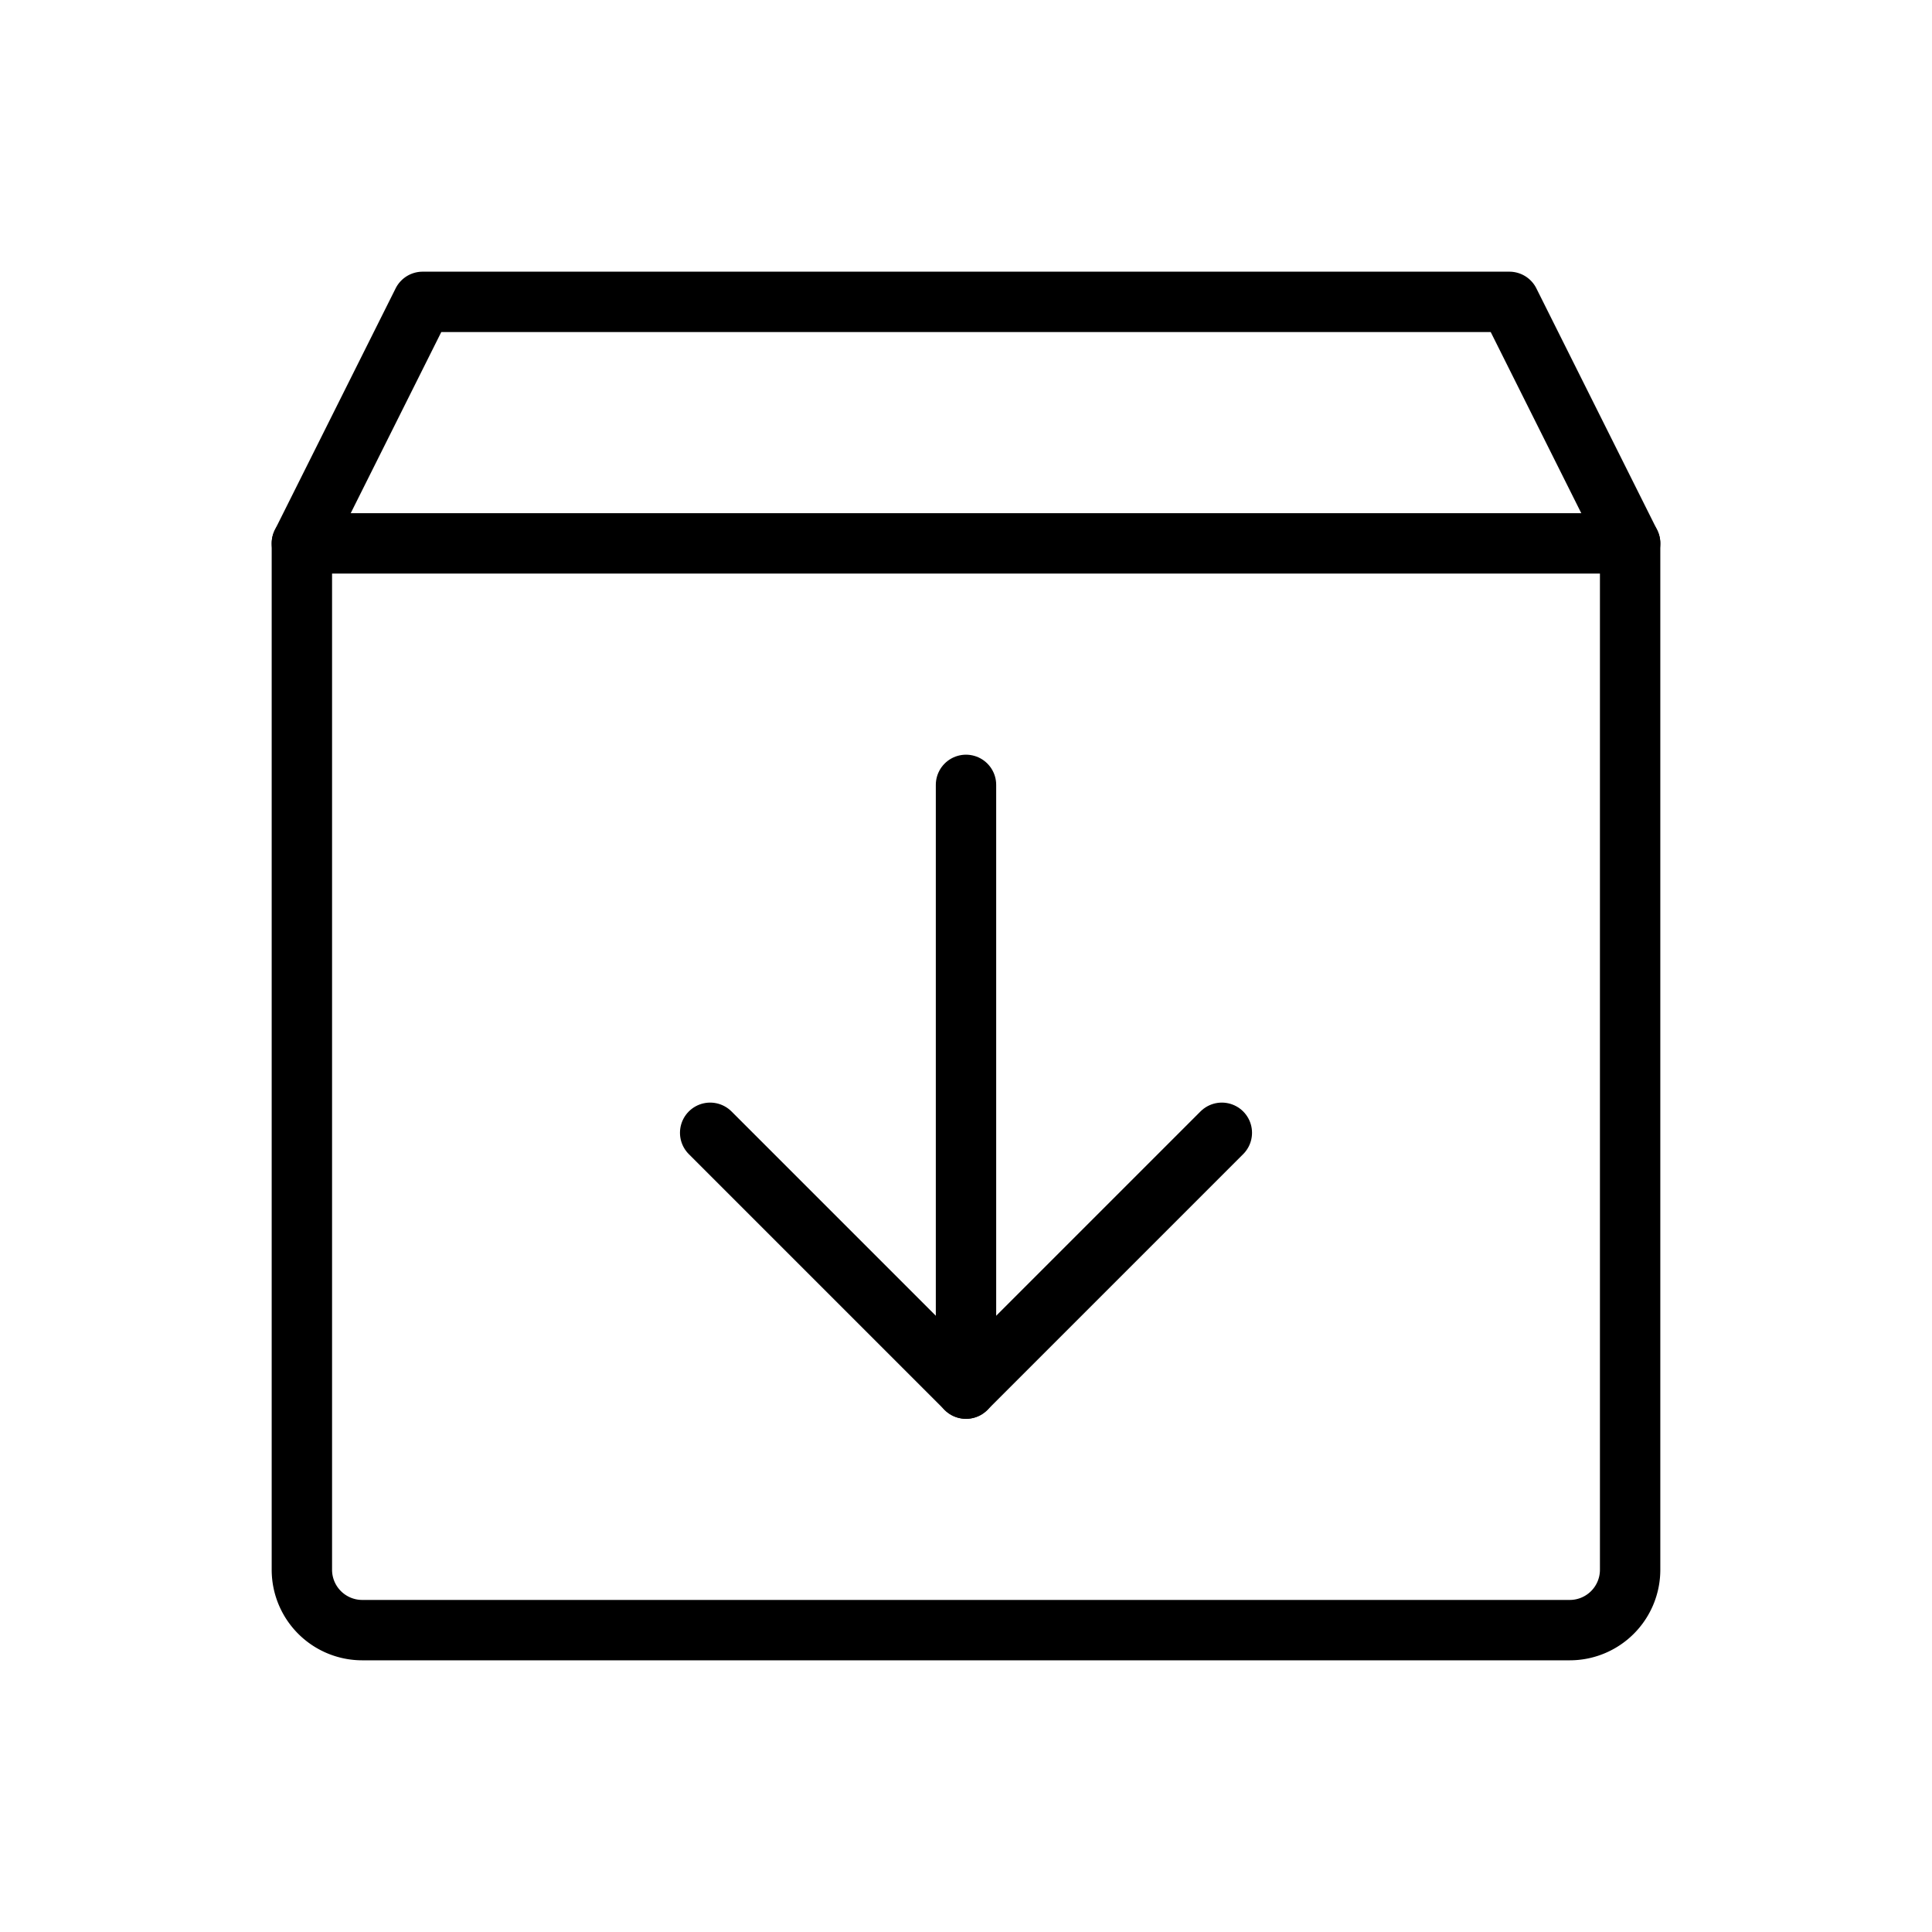 <svg xmlns="http://www.w3.org/2000/svg" viewBox="0 0 256 256"><rect width="256" height="256" fill="none"/><path d="M208,216H48a8,8,0,0,1-8-8V72L56,40H200l16,32V208A8,8,0,0,1,208,216Z" fill="none" stroke="#000" stroke-linecap="round" stroke-linejoin="round" stroke-width="8"/><polyline points="94.1 150.1 128 184 161.9 150.1" fill="none" stroke="#000" stroke-linecap="round" stroke-linejoin="round" stroke-width="8"/><line x1="128" y1="104" x2="128" y2="184" fill="none" stroke="#000" stroke-linecap="round" stroke-linejoin="round" stroke-width="8"/><line x1="40" y1="72" x2="216" y2="72" fill="none" stroke="#000" stroke-linecap="round" stroke-linejoin="round" stroke-width="8"/></svg>